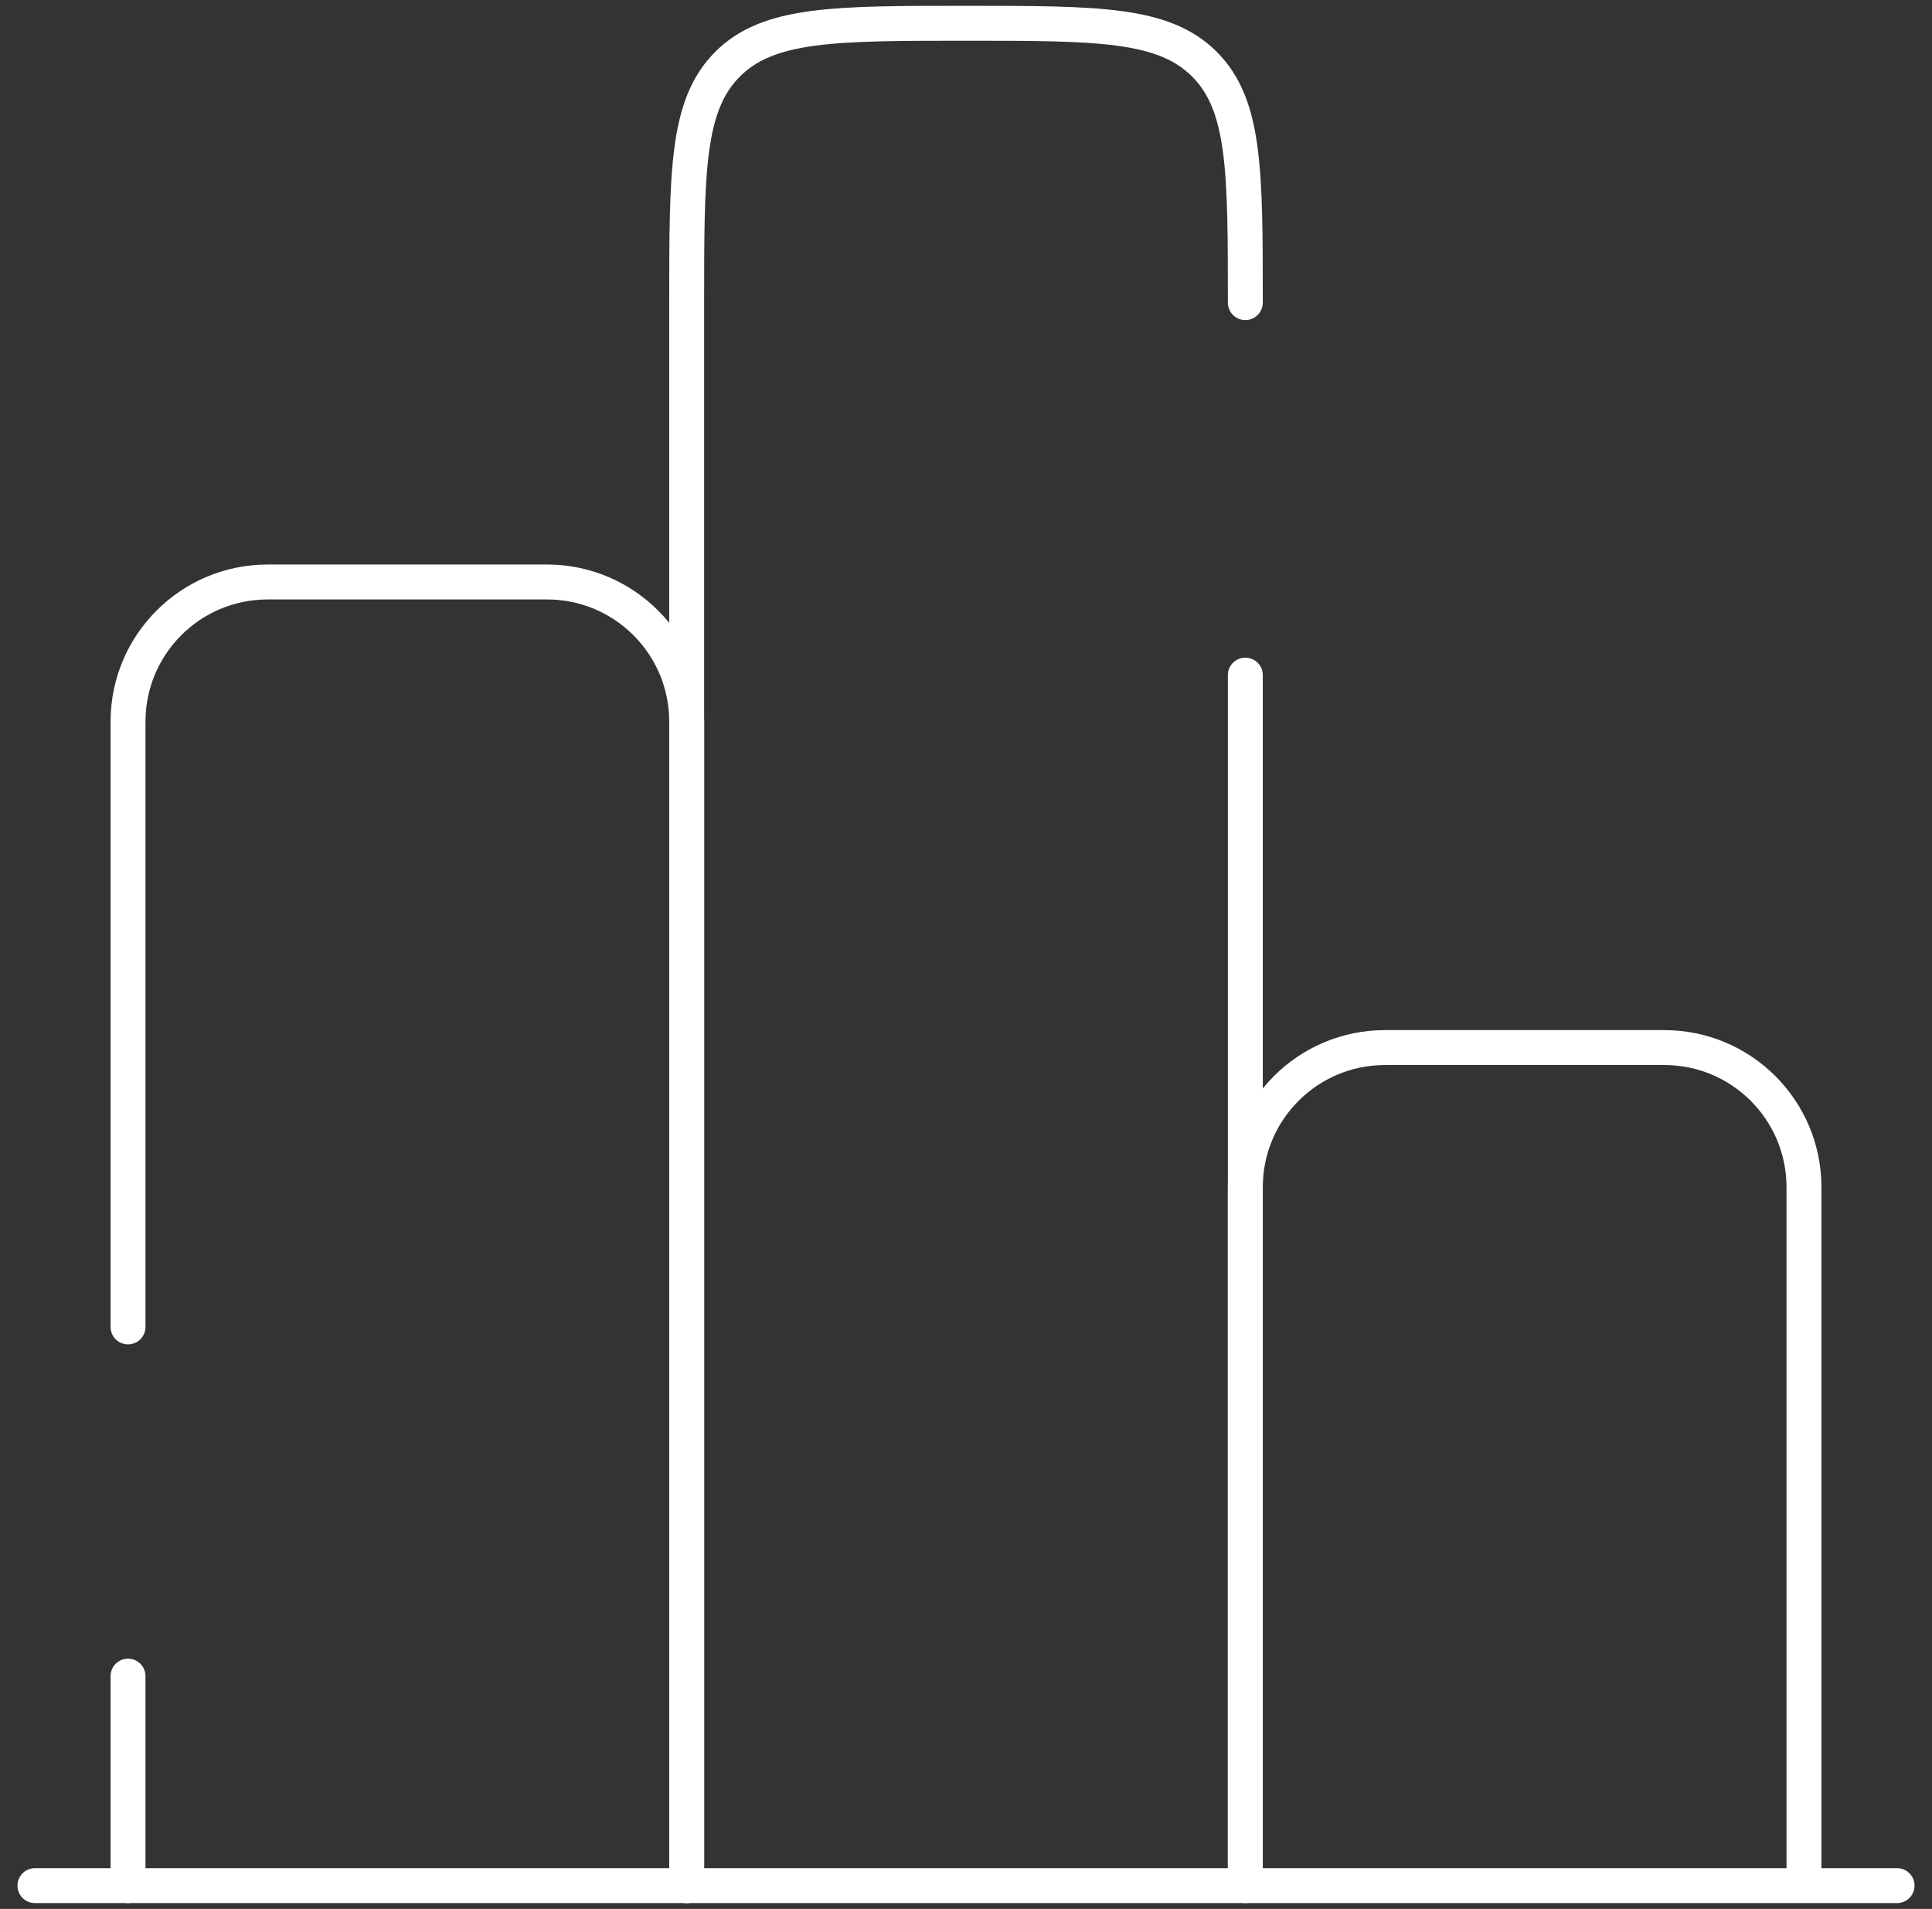 <svg xmlns="http://www.w3.org/2000/svg" width="83" height="82" viewBox="0 0 83 82" fill="none">
<rect x="0" y="0" width="83" height="82" fill="#333333" stroke="none"/>
<path d="M81.5 81H1.5" stroke="white" stroke-width="1.5" stroke-linecap="round"/>
<path d="M77.5 81V51C77.5 47.686 74.814 45 71.5 45H59.5C56.186 45 53.5 47.686 53.5 51V81" stroke="white" stroke-width="1.5"/>
<path d="M53.5 81V29M29.5 81V13C29.5 7.343 29.5 4.515 31.257 2.757C33.015 1 35.843 1 41.5 1C47.157 1 49.985 1 51.743 2.757C53.5 4.515 53.5 7.343 53.5 13V13" stroke="white" stroke-width="1.5" stroke-linecap="round" stroke-linejoin="round"/>
<path d="M29.5 81V31C29.5 27.686 26.814 25 23.5 25H11.5C8.186 25 5.5 27.686 5.5 31V57M5.5 81V72" stroke="white" stroke-width="1.5" stroke-linecap="round"/>
</svg>